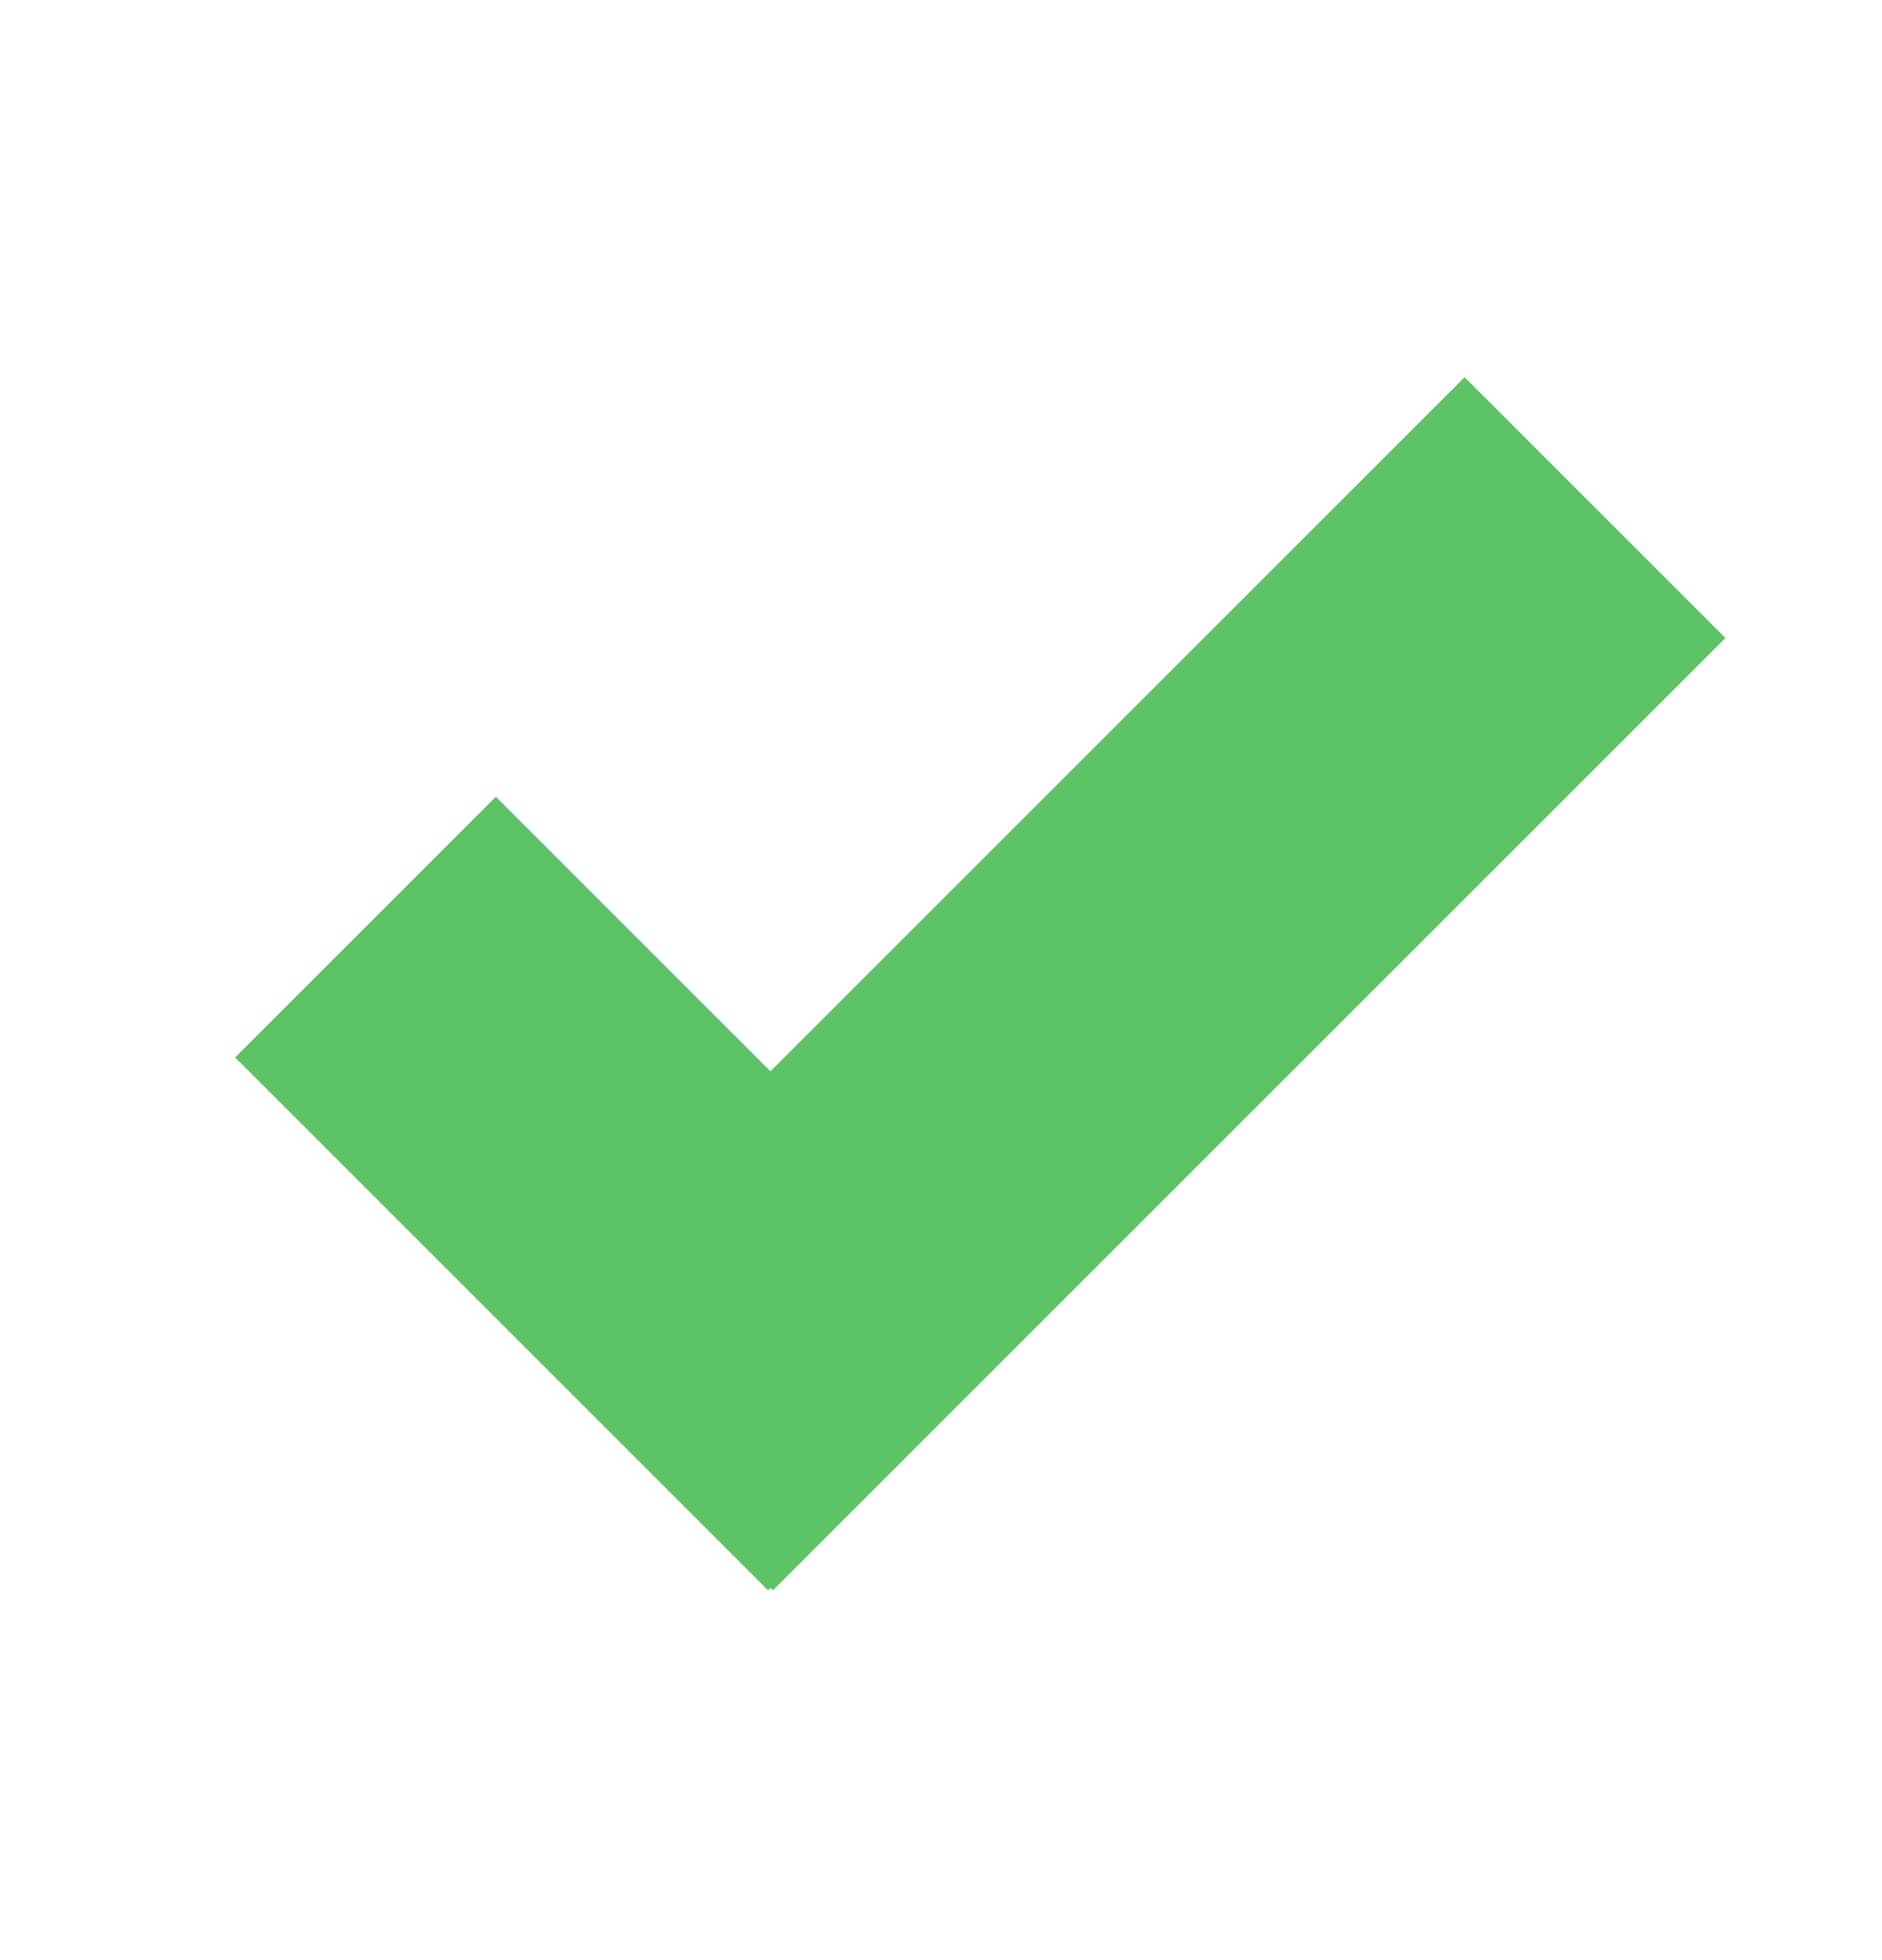 <?xml version="1.0" encoding="UTF-8"?> <svg xmlns="http://www.w3.org/2000/svg" width="24" height="25" viewBox="0 0 24 25" fill="none"><rect width="24" height="25" fill="#282828"></rect><rect x="-87" y="-419" width="1200" height="650" fill="#F5F5F5"></rect><rect x="-37" y="-319" width="350" height="550" rx="20" fill="white"></rect><path d="M3 13.487L6.323 10.164L13.117 16.958L9.794 20.281L3 13.487Z" fill="#5CC367"></path><path d="M22 8.137L18.677 4.814L6.533 16.958L9.856 20.281L22 8.137Z" fill="#5CC367"></path><path d="M3 13.487L6.323 10.164L13.117 16.958L9.794 20.281L3 13.487Z" fill="#5CC367"></path><path d="M22 8.137L18.677 4.814L6.533 16.958L9.856 20.281L22 8.137Z" fill="#5CC367"></path></svg> 